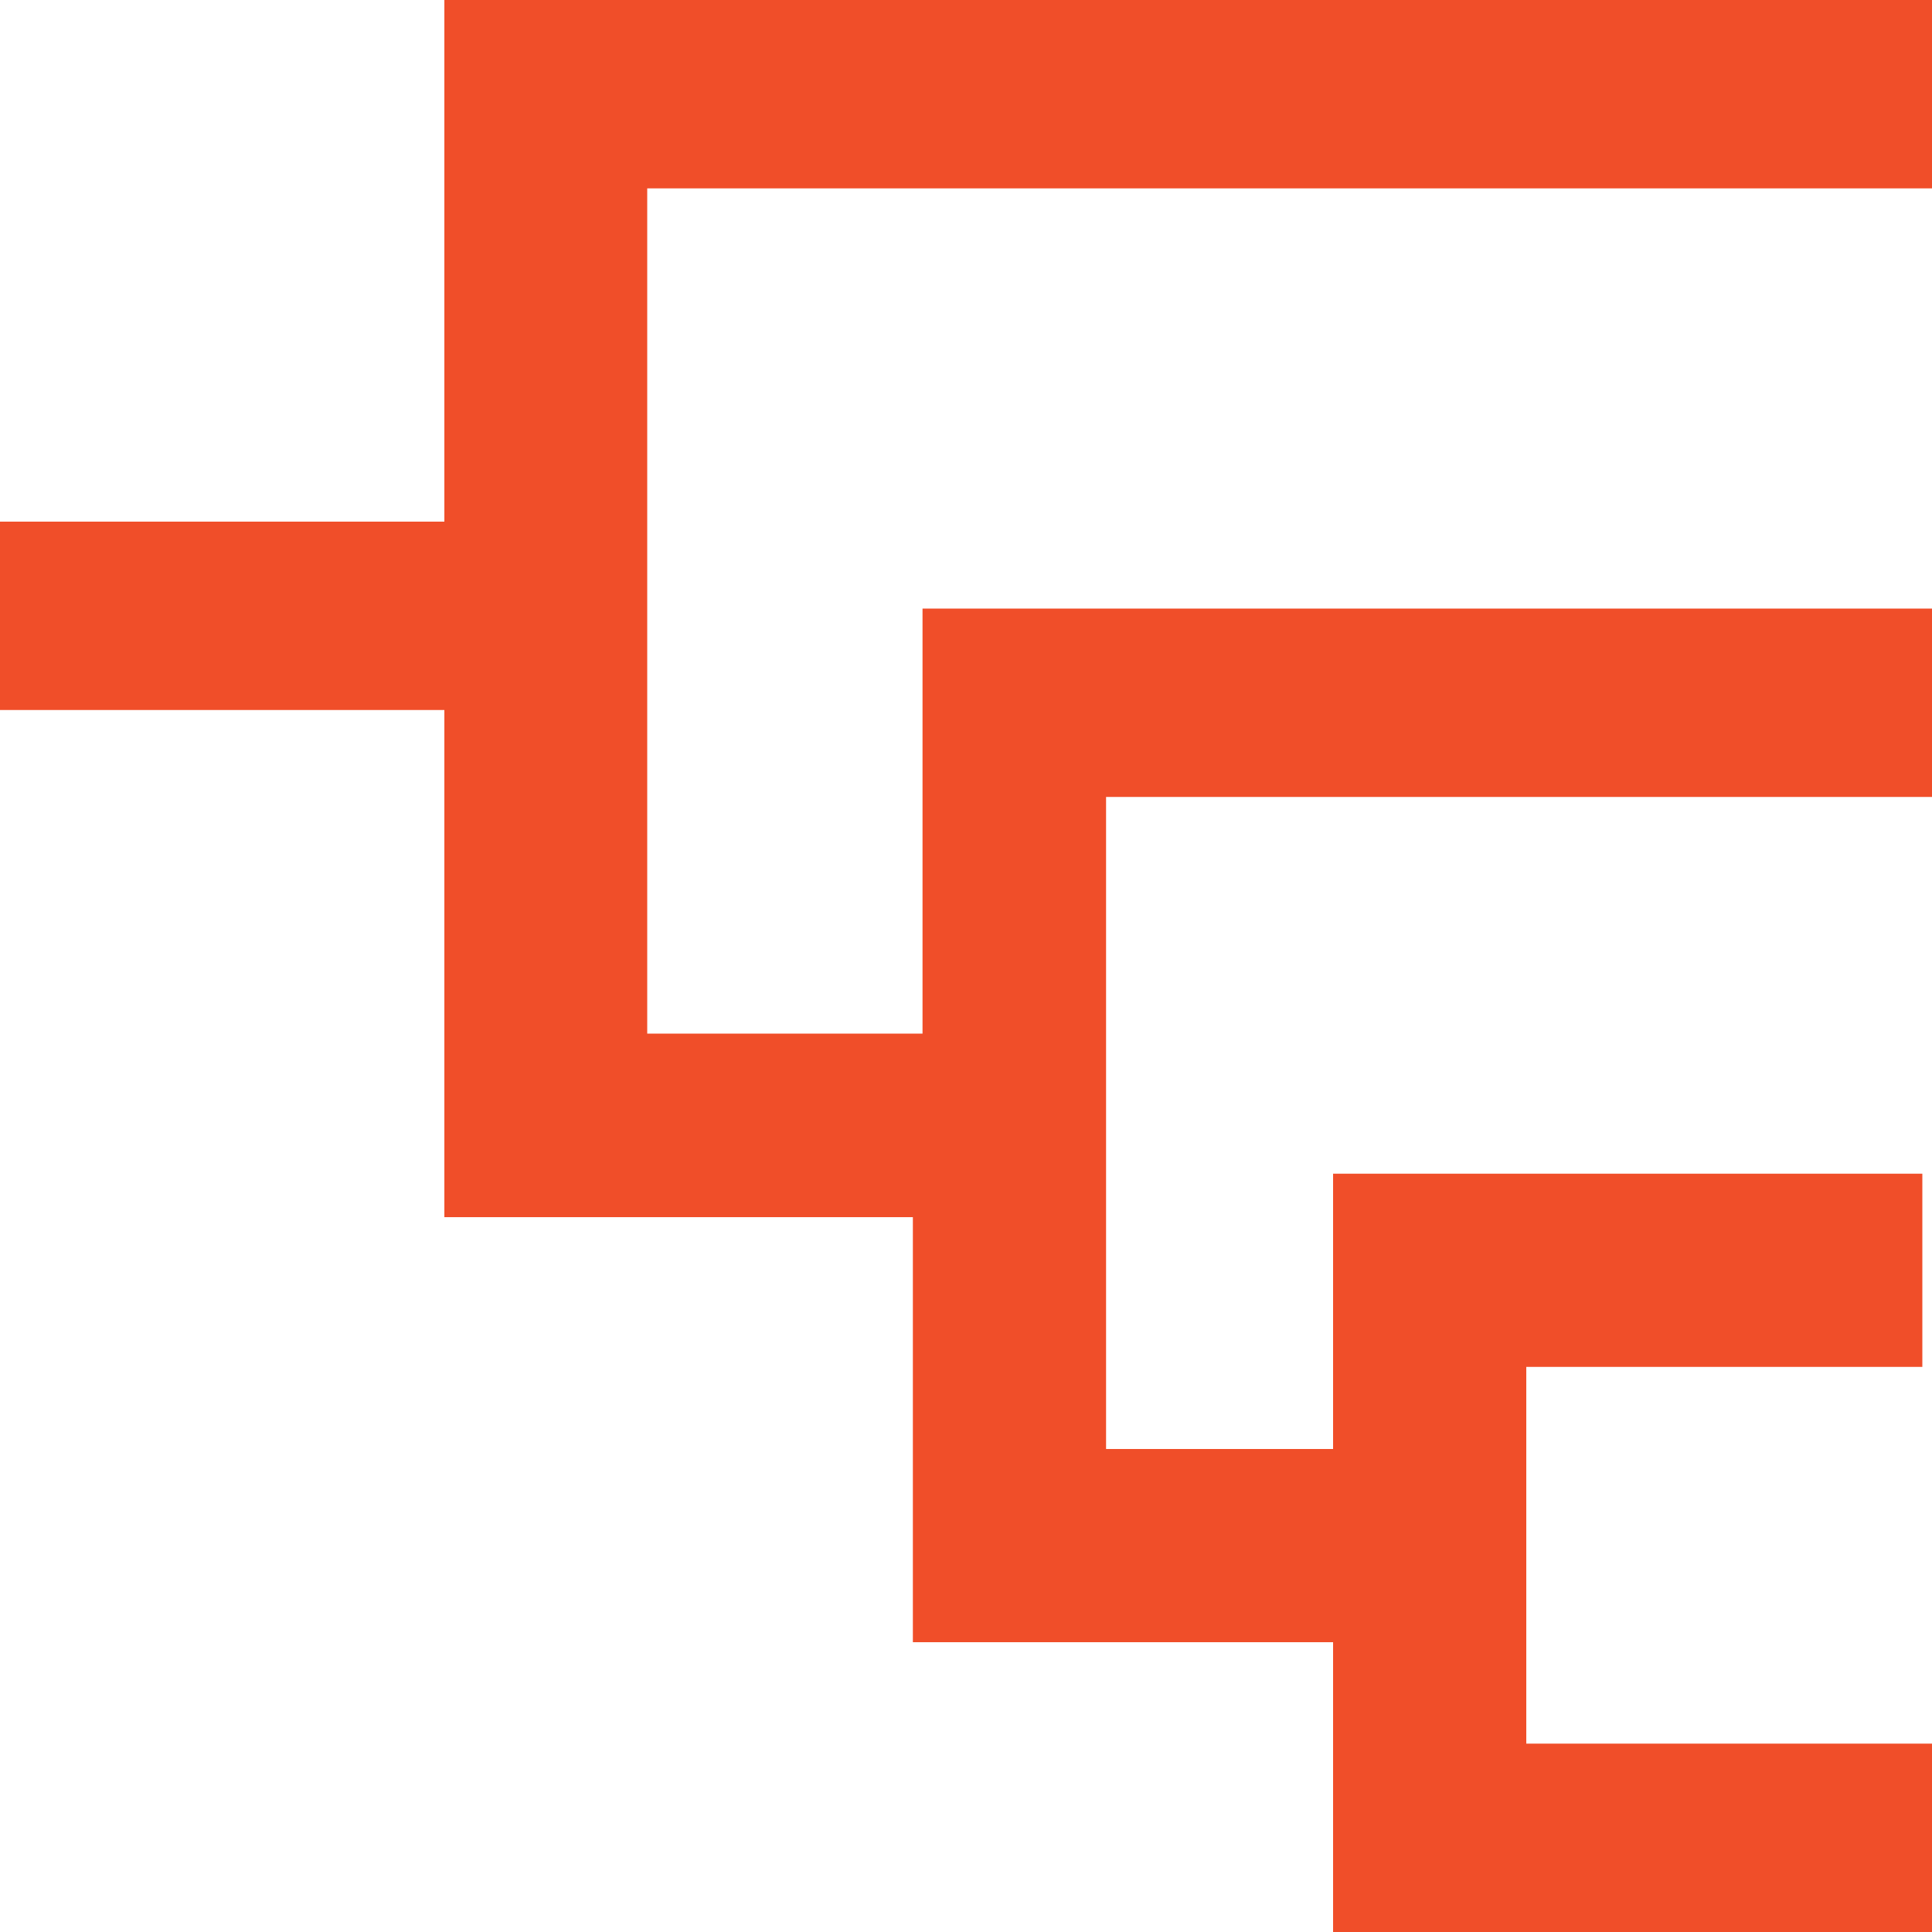 <?xml version="1.0" encoding="UTF-8"?> <svg xmlns="http://www.w3.org/2000/svg" xmlns:xlink="http://www.w3.org/1999/xlink" version="1.1" id="Layer_1" x="0px" y="0px" viewBox="0 0 40 40" style="enable-background:new 0 0 40 40;" xml:space="preserve"> <style type="text/css"> .st0{fill:#F04E29;} </style> <polygon class="st0" points="0,10.8 9.2,10.8 9.2,0 40,0 40,3.9 13.4,3.9 13.4,21.4 19.1,21.4 19.1,12.6 40,12.6 40,16.5 22.9,16.5 22.9,30 27.6,30 27.6,24.3 39.8,24.3 39.8,28.3 31.6,28.3 31.6,36.1 40,36.1 40,40.1 27.6,40.1 27.6,34 18.9,34 18.9,25.2 9.2,25.2 9.2,14.7 0,14.7 "></polygon> </svg> 